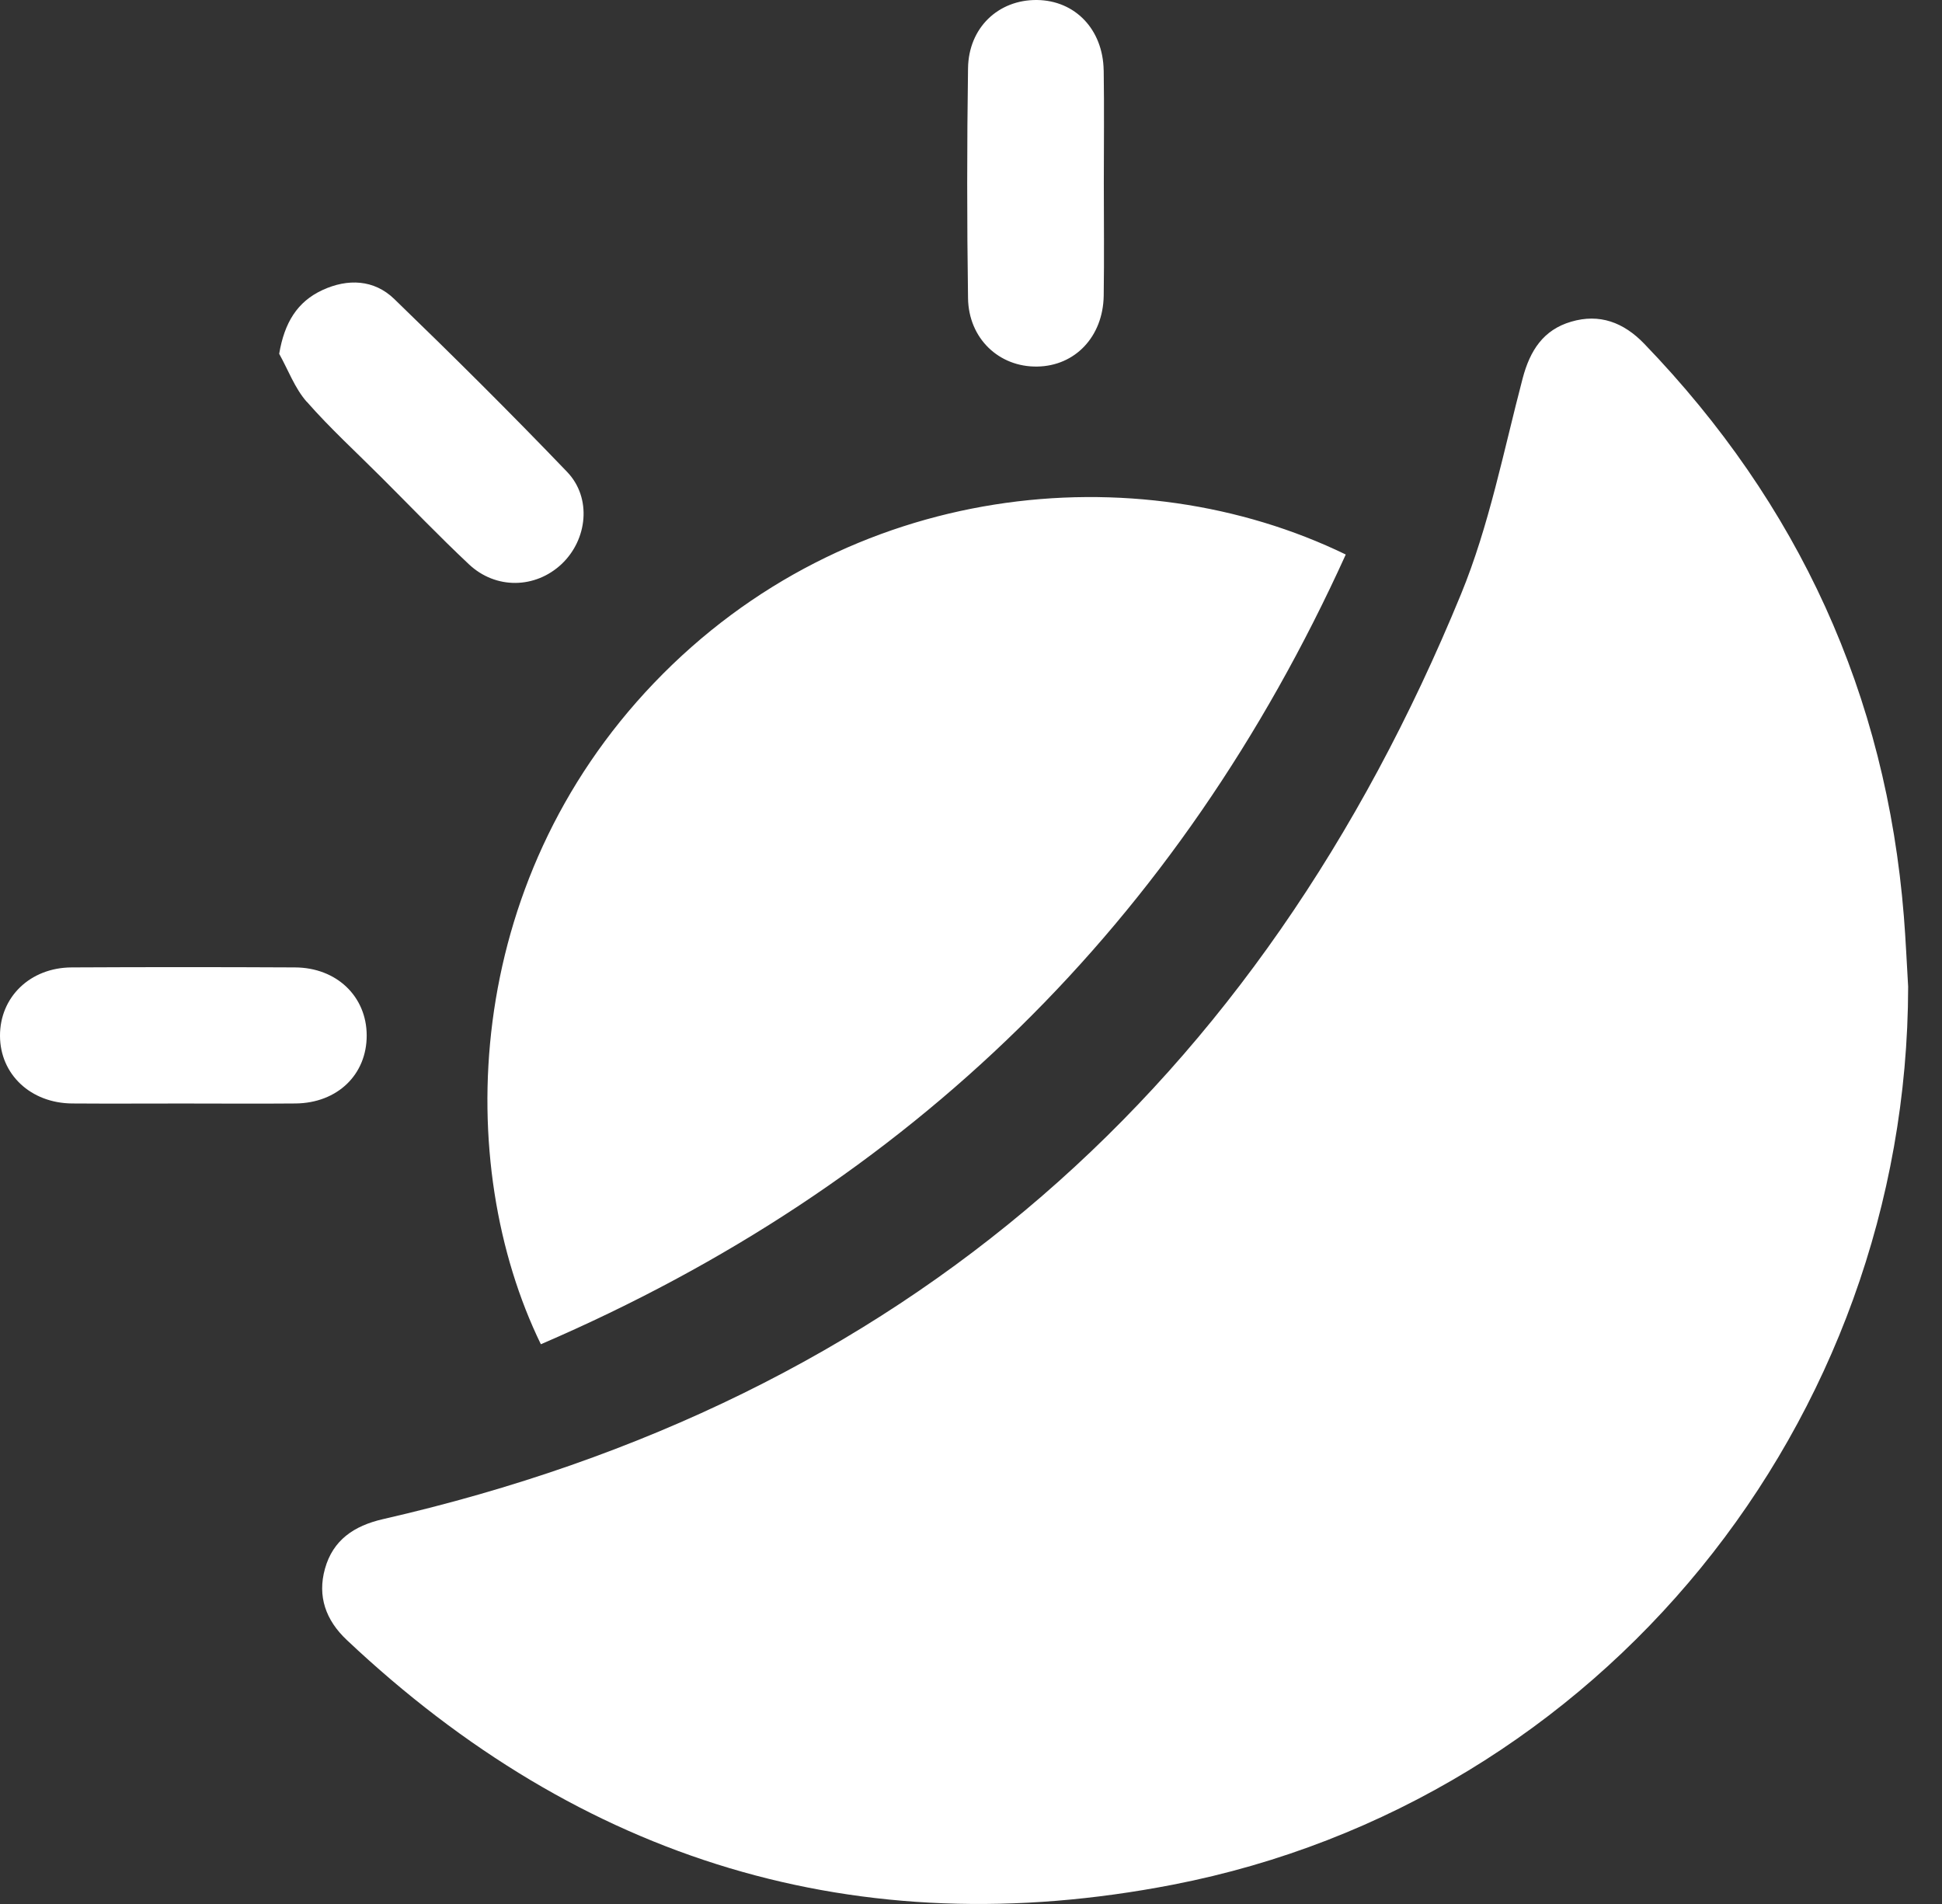 <svg width="51" height="50" viewBox="0 0 51 50" fill="none" xmlns="http://www.w3.org/2000/svg">
<rect x="0" y="0" width="51" height="50" fill="#333333" stroke="none"/>
<path d="M50.111 25.91C50.095 37.352 42.046 47.311 30.803 49.493C22.52 51.1 15.258 48.867 9.108 43.068C8.554 42.547 8.332 41.919 8.534 41.196C8.743 40.445 9.294 40.069 10.056 39.894C23.746 36.764 33.07 28.506 38.366 15.609C39.11 13.8 39.488 11.836 39.988 9.934C40.181 9.203 40.532 8.661 41.261 8.448C42.007 8.228 42.638 8.465 43.18 9.027C47.235 13.234 49.533 18.236 49.999 24.069C50.048 24.681 50.074 25.295 50.111 25.909V25.91ZM17.177 17.934C12.133 23.204 11.899 30.567 14.204 35.301C23.921 31.119 30.954 24.228 35.342 14.562C29.85 11.896 22.275 12.609 17.177 17.934ZM7.762 28.978C8.86 28.967 9.633 28.221 9.63 27.189C9.627 26.168 8.842 25.41 7.747 25.405C5.792 25.395 3.835 25.395 1.88 25.405C0.789 25.411 -0.003 26.185 8.4255e-06 27.202C0.003 28.213 0.804 28.969 1.895 28.978C2.863 28.985 3.832 28.979 4.8 28.979C5.787 28.979 6.775 28.987 7.762 28.978ZM28.984 1.849C28.967 0.771 28.232 0.011 27.232 0C26.221 -0.01 25.436 0.724 25.422 1.795C25.393 3.806 25.393 5.817 25.422 7.828C25.436 8.891 26.237 9.641 27.236 9.626C28.231 9.613 28.967 8.843 28.985 7.768C29 6.781 28.988 5.794 28.988 4.808C28.988 3.821 29 2.833 28.985 1.848L28.984 1.849ZM8.056 10.549C8.669 11.248 9.359 11.878 10.017 12.537C10.782 13.3 11.529 14.081 12.316 14.82C13.024 15.484 14.06 15.458 14.746 14.815C15.428 14.174 15.548 13.076 14.894 12.393C13.412 10.848 11.892 9.339 10.352 7.85C9.823 7.339 9.133 7.311 8.471 7.616C7.804 7.923 7.469 8.477 7.332 9.291C7.568 9.714 7.741 10.194 8.053 10.549H8.056Z" fill="white"/>
</svg>
